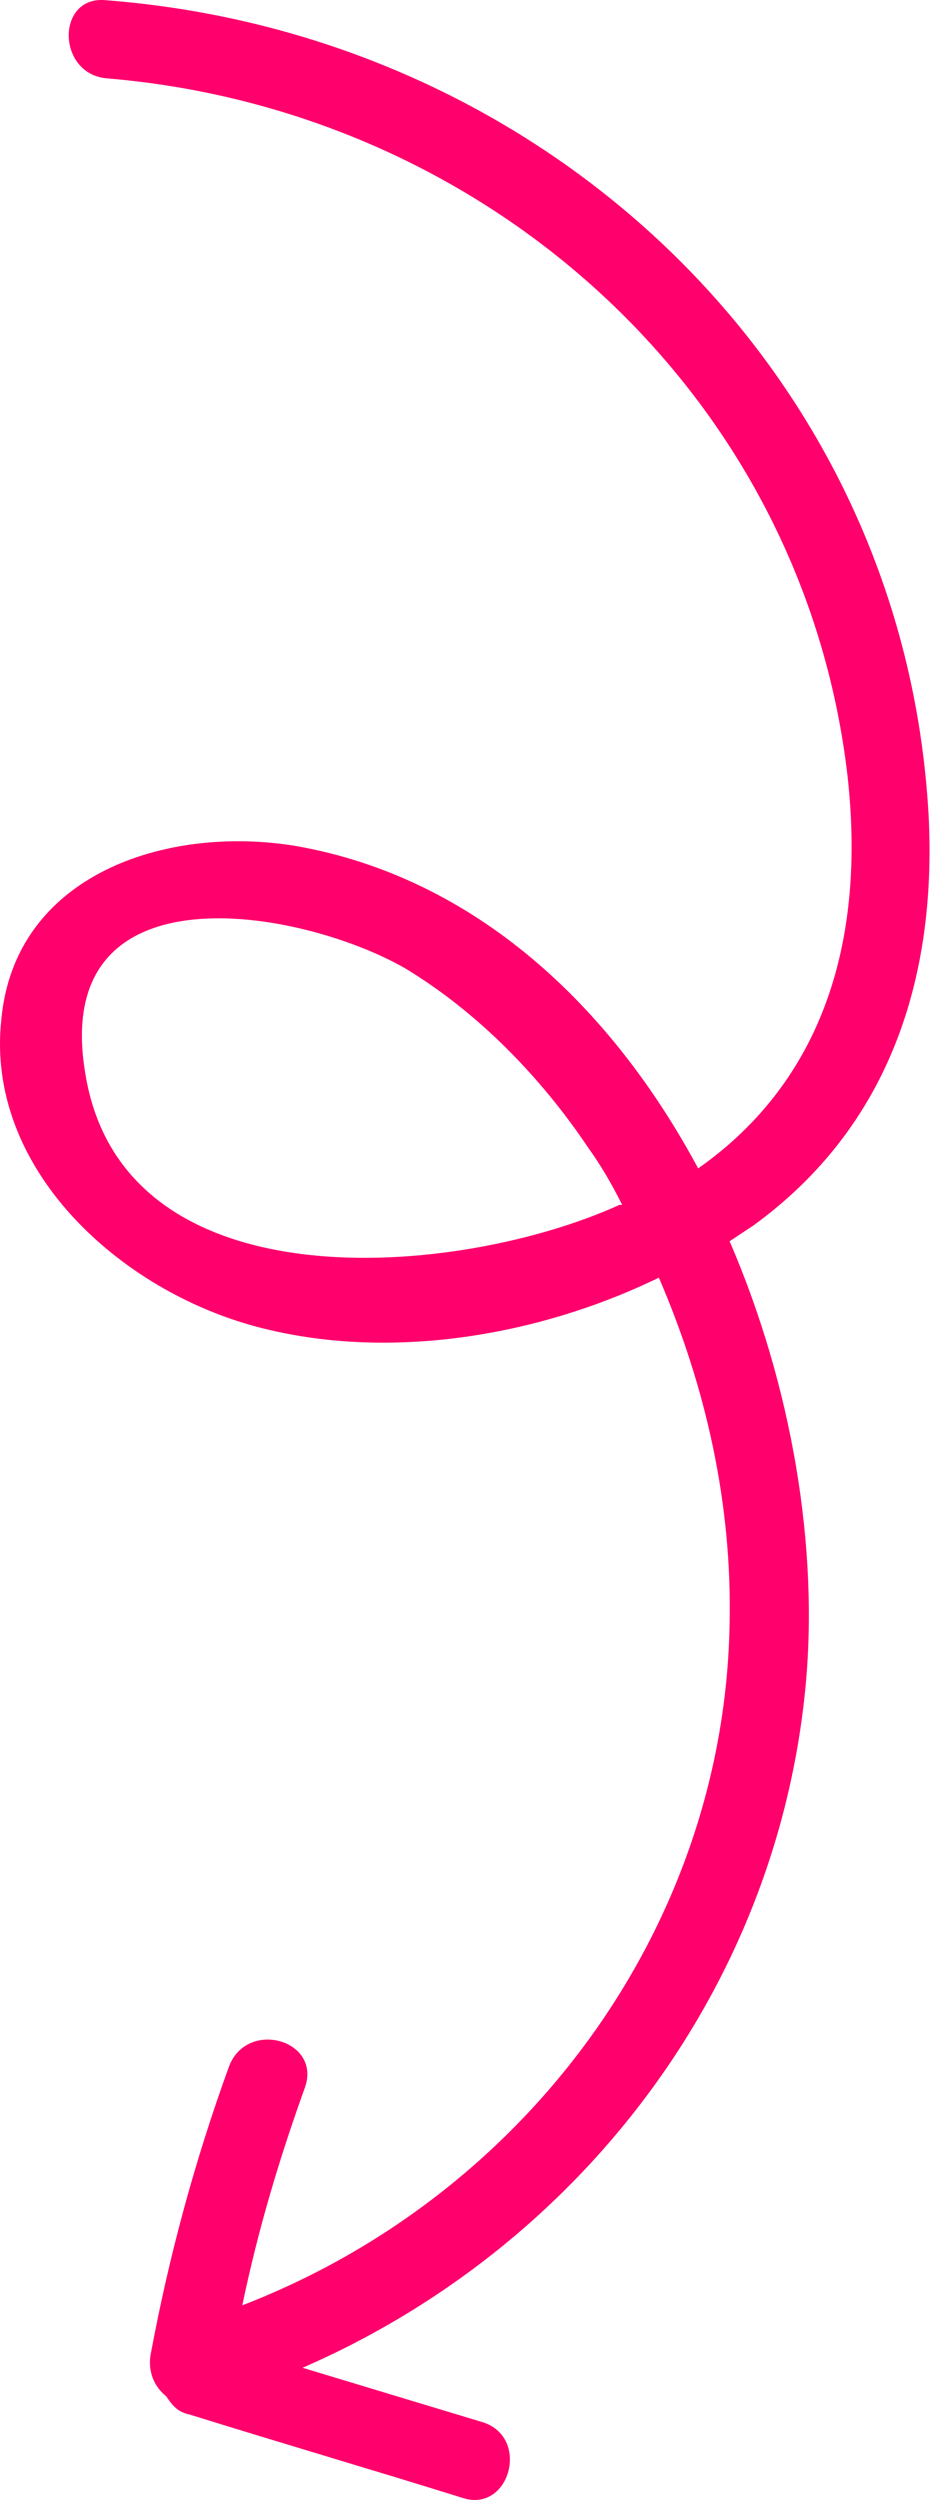 <svg width="58" height="154" viewBox="0 0 58 154" fill="none" xmlns="http://www.w3.org/2000/svg">
<path d="M15.903 81.75C23.816 83.834 33.02 82.391 40.61 78.705C43.516 85.436 45.131 92.648 44.97 100.02C44.647 118.771 32.374 135.279 14.934 142.01C15.903 137.362 17.195 133.035 18.81 128.547C19.779 125.663 15.257 124.38 14.127 127.265C12.027 133.035 10.413 138.965 9.282 145.055C9.121 146.016 9.444 146.978 10.251 147.619C10.574 148.099 10.897 148.581 11.704 148.741C17.356 150.504 22.847 152.106 28.498 153.869C31.405 154.831 32.697 150.183 29.79 149.222C26.076 148.099 22.362 146.978 18.648 145.856C35.604 138.484 47.876 122.618 49.653 103.867C50.46 95.372 48.845 85.436 44.97 76.462C45.454 76.141 45.938 75.82 46.423 75.5C54.82 69.41 57.727 60.275 57.242 50.338C55.789 22.933 33.666 2.099 6.537 0.015C3.469 -0.305 3.469 4.503 6.537 4.823C29.952 6.746 49.491 24.215 52.236 47.774C53.367 57.871 50.783 66.525 43.032 71.974C37.703 62.038 29.306 54.025 18.164 52.101C10.251 50.819 0.885 53.864 0.078 62.839C-0.891 71.974 7.345 79.507 15.903 81.75ZM24.946 59.634C29.467 62.358 33.343 66.365 36.25 70.692C37.057 71.814 37.703 72.936 38.349 74.218H38.187C28.337 78.705 7.506 80.629 5.245 66.044C3.146 53.223 18.487 55.948 24.946 59.634Z" fill="#FF006C"/>
</svg>
